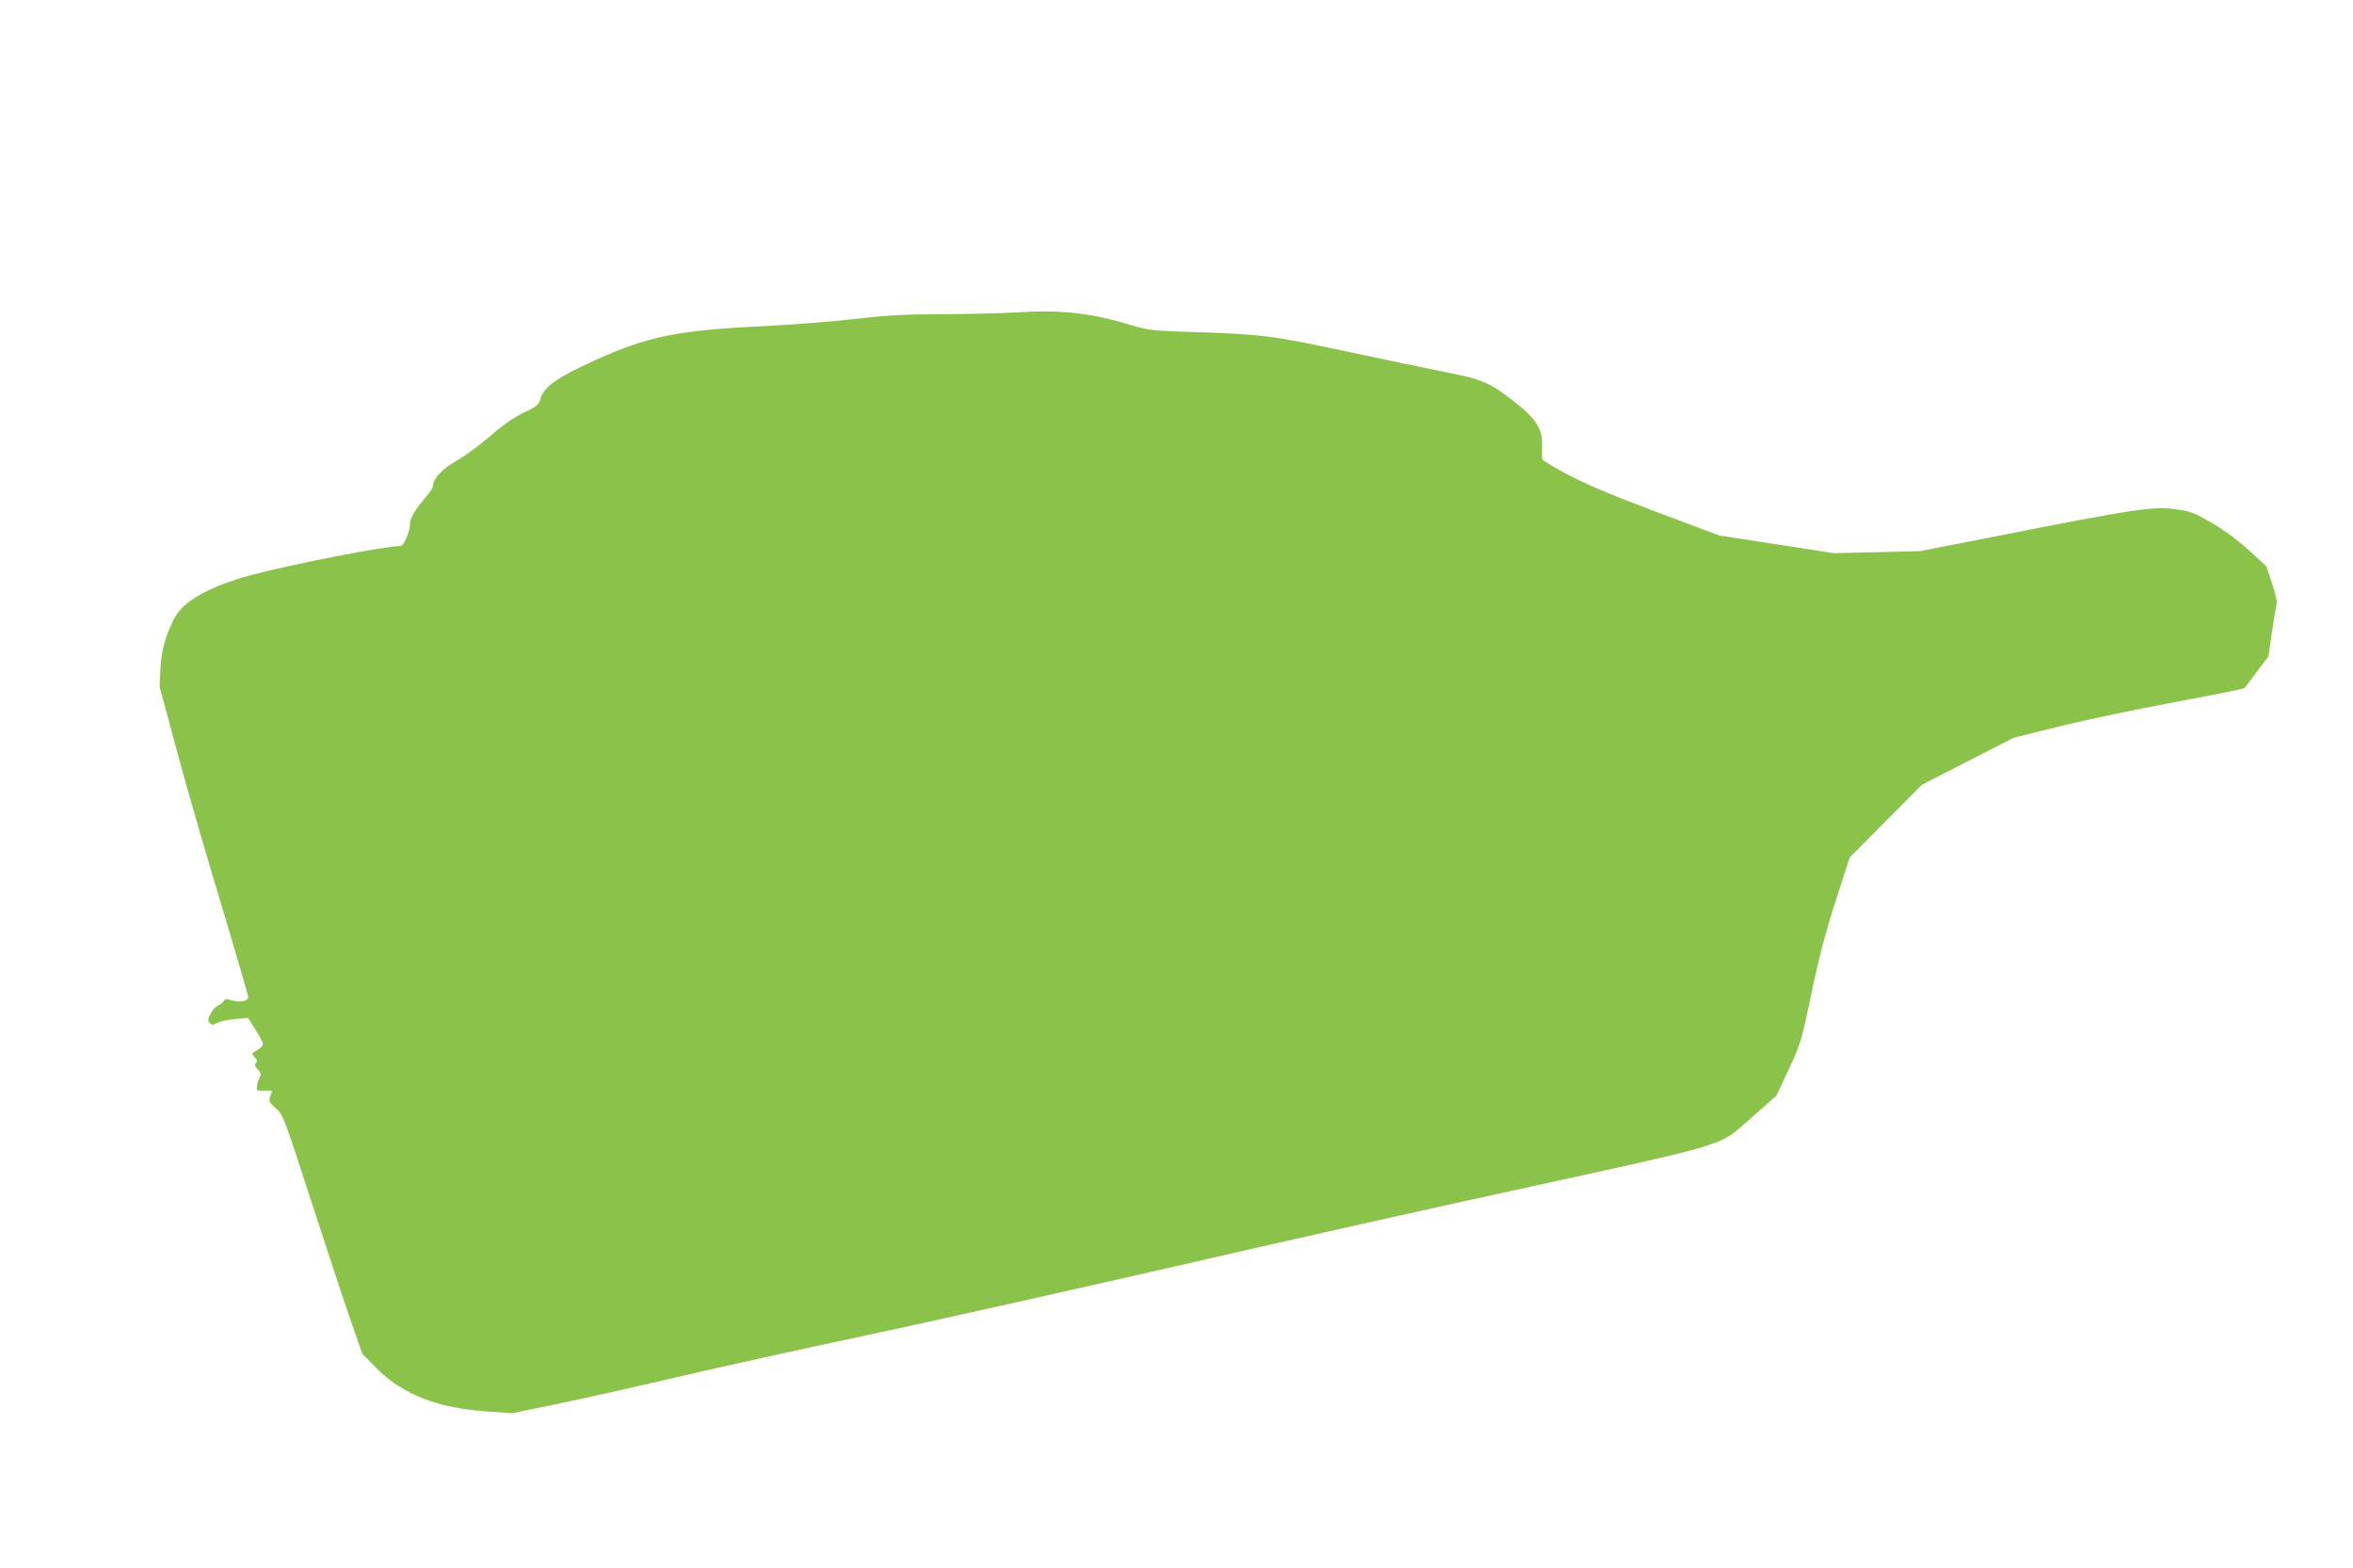 <?xml version="1.0" standalone="no"?>
<!DOCTYPE svg PUBLIC "-//W3C//DTD SVG 20010904//EN"
 "http://www.w3.org/TR/2001/REC-SVG-20010904/DTD/svg10.dtd">
<svg version="1.0" xmlns="http://www.w3.org/2000/svg"
 width="1280pt" height="853pt" viewBox="0 0 1280 853"
 preserveAspectRatio="xMidYMid meet">
<g transform="translate(0,853) scale(0.1,-0.1)"
fill="#8bc34a" stroke="none">
<path d="M5515 6830 c-60 -4 -231 -8 -380 -9 -218 -1 -310 -6 -475 -25 -113
-14 -347 -32 -520 -41 -456 -22 -616 -55 -904 -185 -202 -91 -279 -145 -296
-209 -9 -33 -17 -41 -92 -76 -56 -28 -113 -67 -182 -128 -56 -48 -137 -108
-182 -133 -78 -44 -129 -98 -129 -139 0 -8 -19 -37 -42 -63 -58 -68 -83 -112
-83 -147 0 -35 -34 -115 -49 -115 -87 0 -602 -101 -821 -160 -222 -61 -364
-141 -411 -232 -49 -96 -71 -173 -76 -273 l-5 -100 101 -375 c56 -206 165
-582 242 -835 76 -254 139 -468 139 -478 0 -23 -44 -32 -88 -19 -30 10 -38 9
-45 -4 -5 -8 -18 -19 -30 -24 -12 -4 -31 -24 -41 -44 -15 -29 -17 -38 -6 -50
11 -14 15 -14 40 -1 16 8 60 18 99 21 l70 7 40 -63 c23 -35 41 -70 41 -79 0
-9 -14 -24 -31 -34 -31 -17 -31 -18 -14 -38 14 -15 16 -22 7 -31 -9 -9 -7 -17
10 -35 18 -19 20 -26 10 -45 -7 -13 -13 -34 -14 -48 -3 -23 0 -25 40 -23 23 1
42 0 42 -2 0 -2 -5 -16 -10 -30 -9 -24 -6 -31 30 -64 40 -35 43 -43 195 -511
85 -261 181 -554 215 -650 l61 -175 77 -78 c141 -143 335 -218 608 -236 l129
-9 235 48 c129 27 429 93 665 149 237 55 697 157 1024 226 326 69 1080 238
1675 374 594 137 1468 333 1941 435 649 141 887 196 970 227 108 39 113 42
239 154 l129 114 68 145 c65 140 69 152 123 412 41 196 77 333 132 504 l76
235 196 198 197 198 250 128 250 128 250 62 c138 34 418 93 624 131 206 38
377 73 381 77 4 4 35 45 68 90 l62 82 20 138 c11 76 23 144 25 152 3 8 -8 56
-25 107 l-31 93 -97 89 c-63 57 -134 109 -202 149 -92 53 -115 62 -189 72
-125 18 -218 5 -971 -144 l-425 -83 -235 -6 -235 -5 -311 48 -311 48 -339 127
c-240 90 -381 149 -481 202 -79 41 -144 81 -144 87 -1 7 -1 39 0 72 2 92 -31
145 -149 238 -135 106 -174 123 -373 162 -95 19 -342 70 -550 115 -411 87
-453 92 -862 105 -182 6 -209 9 -300 36 -230 69 -383 85 -640 69z"/>
</g>
</svg>
